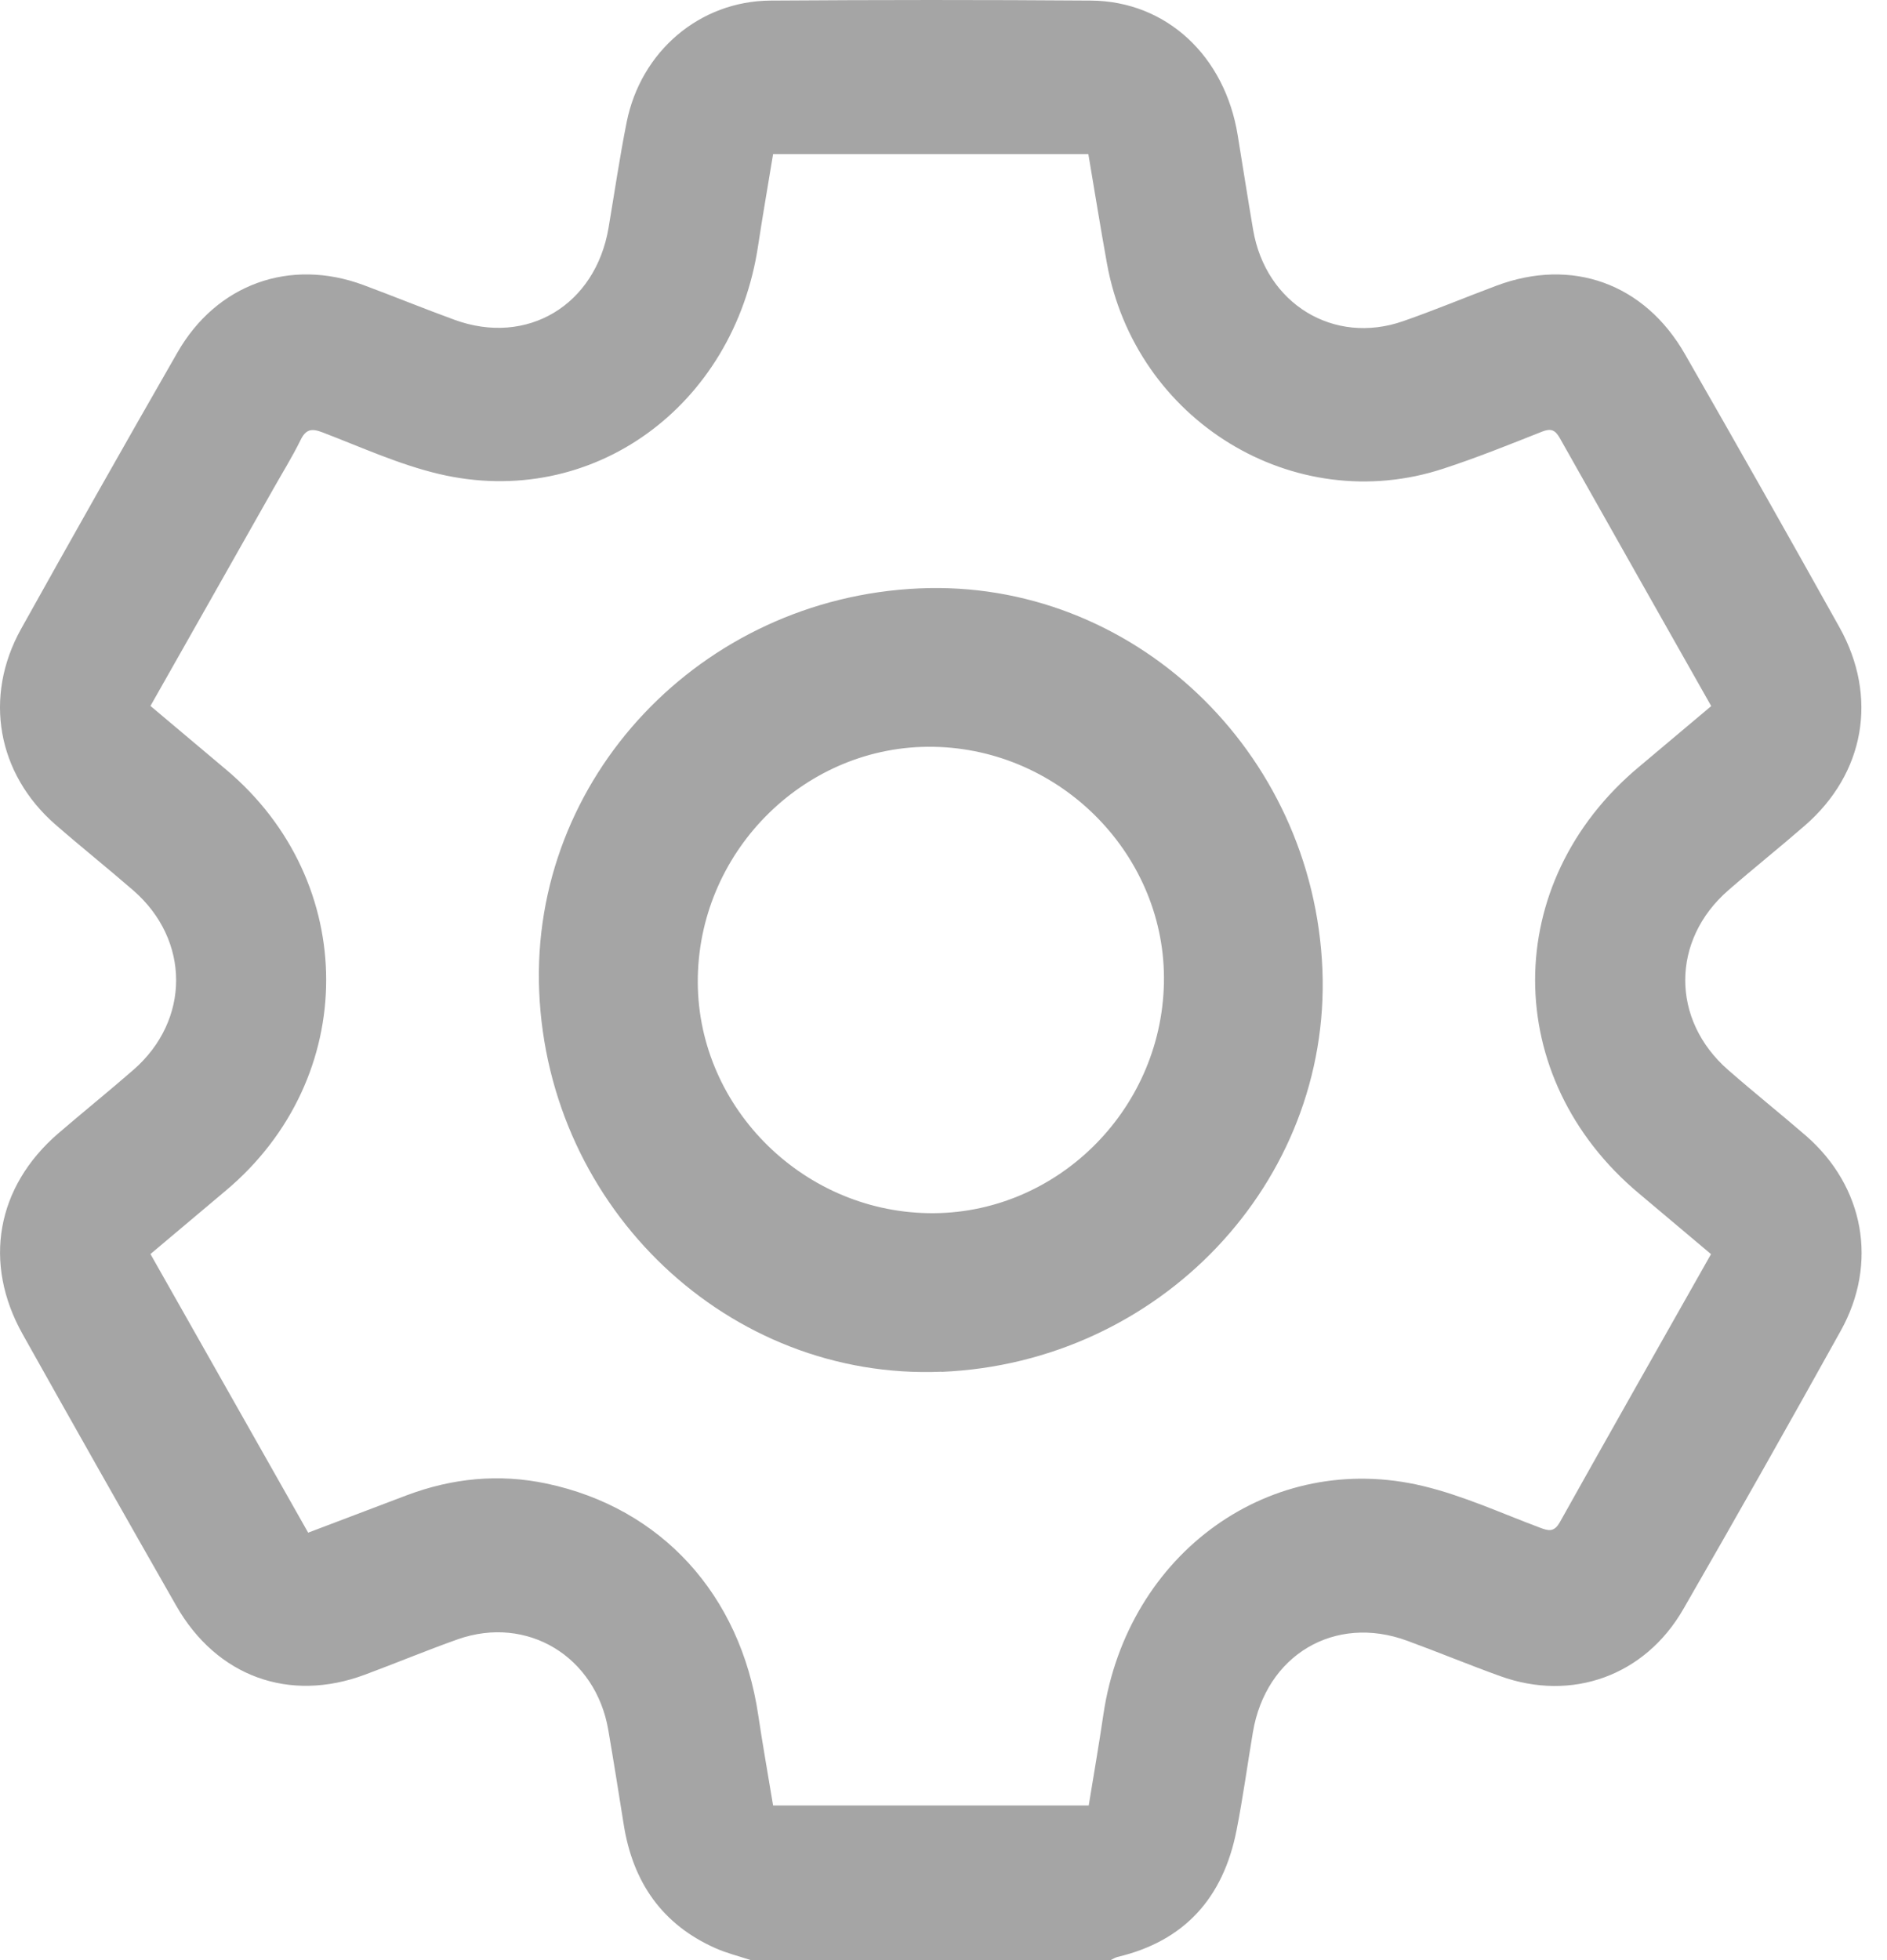 <svg width="26" height="27" viewBox="0 0 26 27" fill="none" xmlns="http://www.w3.org/2000/svg">
<path d="M10.345 27C10.182 26.946 10.014 26.905 9.859 26.836C9.126 26.511 8.72 25.93 8.594 25.133C8.525 24.7 8.456 24.266 8.382 23.834C8.21 22.818 7.265 22.244 6.307 22.581C5.878 22.733 5.454 22.91 5.026 23.069C3.986 23.456 2.987 23.095 2.429 22.12C1.719 20.877 1.013 19.63 0.313 18.38C-0.239 17.397 -0.05 16.348 0.803 15.612C1.145 15.318 1.497 15.034 1.837 14.738C2.625 14.053 2.623 12.947 1.834 12.263C1.48 11.956 1.113 11.663 0.76 11.355C-0.039 10.655 -0.229 9.598 0.29 8.664C1 7.39 1.719 6.12 2.445 4.855C2.987 3.91 3.997 3.552 5.007 3.926C5.427 4.082 5.842 4.252 6.262 4.405C7.261 4.77 8.204 4.206 8.385 3.138C8.467 2.653 8.538 2.167 8.634 1.685C8.829 0.707 9.641 0.015 10.615 0.008C12.087 -0.002 13.561 -0.003 15.033 0.008C16.07 0.016 16.878 0.77 17.054 1.865C17.125 2.298 17.192 2.732 17.266 3.164C17.439 4.185 18.377 4.759 19.336 4.423C19.767 4.273 20.189 4.096 20.617 3.936C21.657 3.545 22.658 3.903 23.216 4.878C23.933 6.128 24.643 7.383 25.345 8.641C25.881 9.6 25.693 10.655 24.869 11.371C24.521 11.674 24.162 11.96 23.814 12.263C23.023 12.95 23.022 14.05 23.811 14.738C24.163 15.046 24.53 15.339 24.885 15.646C25.686 16.345 25.881 17.402 25.361 18.334C24.648 19.617 23.926 20.895 23.193 22.166C22.664 23.085 21.657 23.445 20.67 23.088C20.24 22.933 19.818 22.758 19.389 22.601C18.39 22.233 17.442 22.797 17.263 23.861C17.187 24.311 17.126 24.764 17.038 25.21C16.855 26.146 16.317 26.74 15.395 26.957C15.363 26.966 15.334 26.985 15.302 27H10.341H10.345ZM23.576 17.276C23.235 16.988 22.91 16.715 22.584 16.441C20.675 14.845 20.673 12.157 22.584 10.562C22.914 10.285 23.243 10.007 23.578 9.726C22.874 8.481 22.18 7.257 21.491 6.033C21.427 5.92 21.367 5.898 21.244 5.947C20.795 6.125 20.348 6.305 19.889 6.455C17.829 7.133 15.64 5.794 15.251 3.623C15.161 3.125 15.081 2.626 14.996 2.123H10.652C10.583 2.545 10.51 2.959 10.447 3.375C10.118 5.601 8.156 7.026 6.049 6.529C5.501 6.4 4.975 6.159 4.444 5.956C4.295 5.899 4.215 5.909 4.14 6.064C4.024 6.3 3.885 6.522 3.757 6.75C3.199 7.738 2.639 8.724 2.073 9.724C2.426 10.022 2.77 10.311 3.115 10.601C4.954 12.145 4.954 14.851 3.115 16.397C2.77 16.687 2.426 16.976 2.073 17.274C2.801 18.56 3.521 19.833 4.246 21.112C4.718 20.932 5.161 20.764 5.604 20.597C6.232 20.361 6.875 20.297 7.532 20.436C9.112 20.77 10.202 21.966 10.447 23.623C10.51 24.044 10.585 24.463 10.652 24.87H15.001C15.071 24.44 15.143 24.026 15.204 23.61C15.536 21.389 17.515 19.964 19.613 20.471C20.162 20.603 20.686 20.844 21.218 21.043C21.337 21.088 21.412 21.107 21.491 20.97C22.177 19.743 22.871 18.521 23.576 17.274V17.276Z" fill="#A5A5A5"/>
<path d="M12.973 18.895C10.049 19.017 7.553 16.659 7.429 13.653C7.309 10.723 9.652 8.239 12.664 8.105C15.598 7.974 18.1 10.341 18.221 13.36C18.336 16.287 15.983 18.77 12.973 18.897V18.895ZM12.859 10.287C11.118 10.258 9.652 11.688 9.615 13.452C9.577 15.201 11.021 16.682 12.793 16.711C14.534 16.74 15.998 15.313 16.037 13.547C16.076 11.799 14.632 10.316 12.859 10.287Z" fill="#A5A5A5"/>
</svg>
